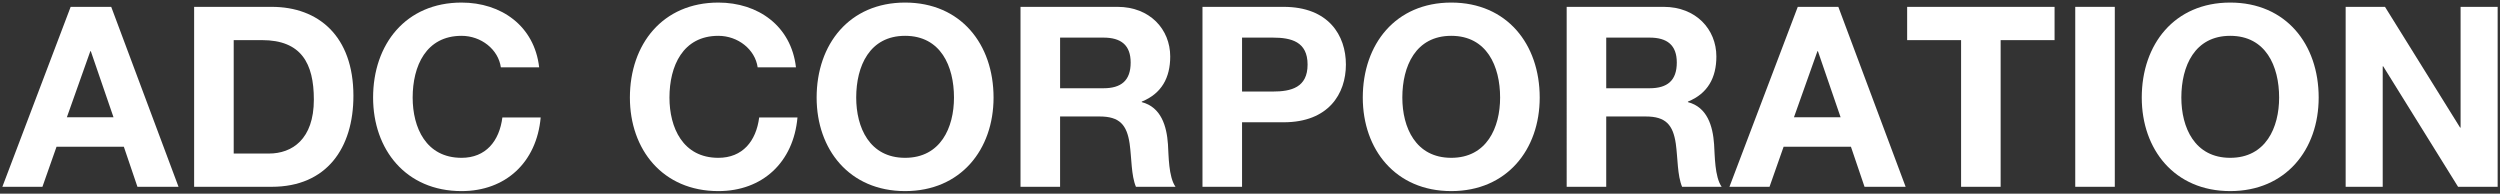 <?xml version="1.0" encoding="utf-8"?>
<!-- Generator: Adobe Illustrator 24.0.0, SVG Export Plug-In . SVG Version: 6.00 Build 0)  -->
<svg version="1.1" id="レイヤー_1" xmlns="http://www.w3.org/2000/svg" xmlns:xlink="http://www.w3.org/1999/xlink" x="0px"
	 y="0px" width="284px" height="22px" viewBox="0 0 284 22" style="enable-background:new 0 0 284 22;" xml:space="preserve">
<rect x="0" y="0" width="284" height="22" fill="#333333" stroke="none"/>
<style type="text/css">
	.st0{fill:#FFFFFF;}
</style>
<g>
	<path class="st0" d="M8.026,0.779h4.609l7.645,20.441h-4.667l-1.546-4.554H6.423l-1.603,4.554H0.268L8.026,0.779z M7.597,13.318
		h5.296l-2.576-7.5h-0.058L7.597,13.318z"/>
	<path class="st0" d="M22.053,0.779h8.819c5.296,0,9.276,3.321,9.276,10.107c0,5.925-3.036,10.334-9.276,10.334h-8.819V0.779z
		 M26.549,17.442h4.008c2.607,0,5.097-1.604,5.097-6.127c0-4.124-1.432-6.758-5.898-6.758h-3.207V17.442z"/>
	<path class="st0" d="M56.897,7.651c-0.285-2.033-2.232-3.581-4.465-3.581c-4.039,0-5.554,3.437-5.554,7.016
		c0,3.407,1.515,6.842,5.554,6.842c2.748,0,4.293-1.89,4.637-4.581h4.352c-0.457,5.096-3.978,8.361-8.988,8.361
		c-6.327,0-10.049-4.725-10.049-10.622c0-6.069,3.723-10.794,10.049-10.794c4.495,0,8.273,2.634,8.816,7.359H56.897z"/>
	<path class="st0" d="M86.07,7.651c-0.286-2.033-2.233-3.581-4.466-3.581c-4.038,0-5.554,3.437-5.554,7.016
		c0,3.407,1.516,6.842,5.554,6.842c2.748,0,4.294-1.89,4.638-4.581h4.351c-0.457,5.096-3.978,8.361-8.988,8.361
		c-6.326,0-10.049-4.725-10.049-10.622c0-6.069,3.723-10.794,10.049-10.794c4.495,0,8.273,2.634,8.817,7.359H86.07z"/>
	<path class="st0" d="M102.819,0.292c6.326,0,10.049,4.725,10.049,10.794c0,5.898-3.723,10.622-10.049,10.622
		c-6.327,0-10.05-4.725-10.05-10.622C92.769,5.017,96.492,0.292,102.819,0.292z M102.819,17.928c4.035,0,5.554-3.434,5.554-6.842
		c0-3.579-1.518-7.016-5.554-7.016c-4.038,0-5.554,3.437-5.554,7.016C97.265,14.493,98.781,17.928,102.819,17.928z"/>
	<path class="st0" d="M115.931,0.779h11.023c3.665,0,5.983,2.548,5.983,5.64c0,2.404-0.973,4.21-3.235,5.124v0.058
		c2.205,0.573,2.834,2.72,2.977,4.78c0.086,1.288,0.058,3.694,0.858,4.839h-4.495c-0.543-1.288-0.485-3.263-0.715-4.896
		c-0.315-2.148-1.147-3.092-3.407-3.092h-4.495v7.988h-4.495V0.779z M120.426,10.025h4.925c2.003,0,3.092-0.859,3.092-2.92
		c0-1.975-1.089-2.833-3.092-2.833h-4.925V10.025z"/>
	<path class="st0" d="M136.602,0.779h9.221c5.096,0,7.072,3.235,7.072,6.556s-1.977,6.556-7.072,6.556h-4.726v7.329h-4.495V0.779z
		 M141.097,10.399h3.493c2.091,0,3.951-0.46,3.951-3.063c0-2.606-1.86-3.063-3.951-3.063h-3.493V10.399z"/>
	<path class="st0" d="M164.862,0.292c6.326,0,10.049,4.725,10.049,10.794c0,5.898-3.723,10.622-10.049,10.622
		c-6.327,0-10.05-4.725-10.05-10.622C154.812,5.017,158.535,0.292,164.862,0.292z M164.862,17.928c4.033,0,5.551-3.434,5.551-6.842
		c0-3.579-1.518-7.016-5.551-7.016c-4.039,0-5.557,3.437-5.557,7.016C159.305,14.493,160.823,17.928,164.862,17.928z"/>
	<path class="st0" d="M177.974,0.779h11.023c3.662,0,5.983,2.548,5.983,5.64c0,2.404-0.976,4.21-3.235,5.124v0.058
		c2.204,0.573,2.831,2.72,2.975,4.78c0.089,1.288,0.061,3.694,0.859,4.839h-4.493c-0.543-1.288-0.487-3.263-0.715-4.896
		c-0.315-2.148-1.146-3.092-3.407-3.092h-4.497v7.988h-4.493V0.779z M182.468,10.025h4.925c2.005,0,3.091-0.859,3.091-2.92
		c0-1.975-1.086-2.833-3.091-2.833h-4.925V10.025z"/>
	<path class="st0" d="M204.226,0.779h4.609l7.645,20.441h-4.669l-1.546-4.554h-7.645l-1.602,4.554h-4.553L204.226,0.779z
		 M203.795,13.318h5.297l-2.576-7.5h-0.056L203.795,13.318z"/>
	<path class="st0" d="M222.779,4.558h-6.127V0.779h16.747v3.778h-6.127v16.663h-4.493V4.558z"/>
	<path class="st0" d="M235.748,0.779h4.493v20.441h-4.493V0.779z"/>
	<path class="st0" d="M253.353,0.292c6.326,0,10.049,4.725,10.049,10.794c0,5.898-3.723,10.622-10.049,10.622
		c-6.326,0-10.049-4.725-10.049-10.622C243.304,5.017,247.027,0.292,253.353,0.292z M253.353,17.928
		c4.038,0,5.556-3.434,5.556-6.842c0-3.579-1.518-7.016-5.556-7.016c-4.038,0-5.552,3.437-5.552,7.016
		C247.801,14.493,249.315,17.928,253.353,17.928z"/>
	<path class="st0" d="M266.466,0.779h4.47l8.531,13.714h0.056V0.779h4.21v20.441h-4.497l-8.504-13.686h-0.056v13.686h-4.21V0.779z"
		/>
</g>
</svg>
